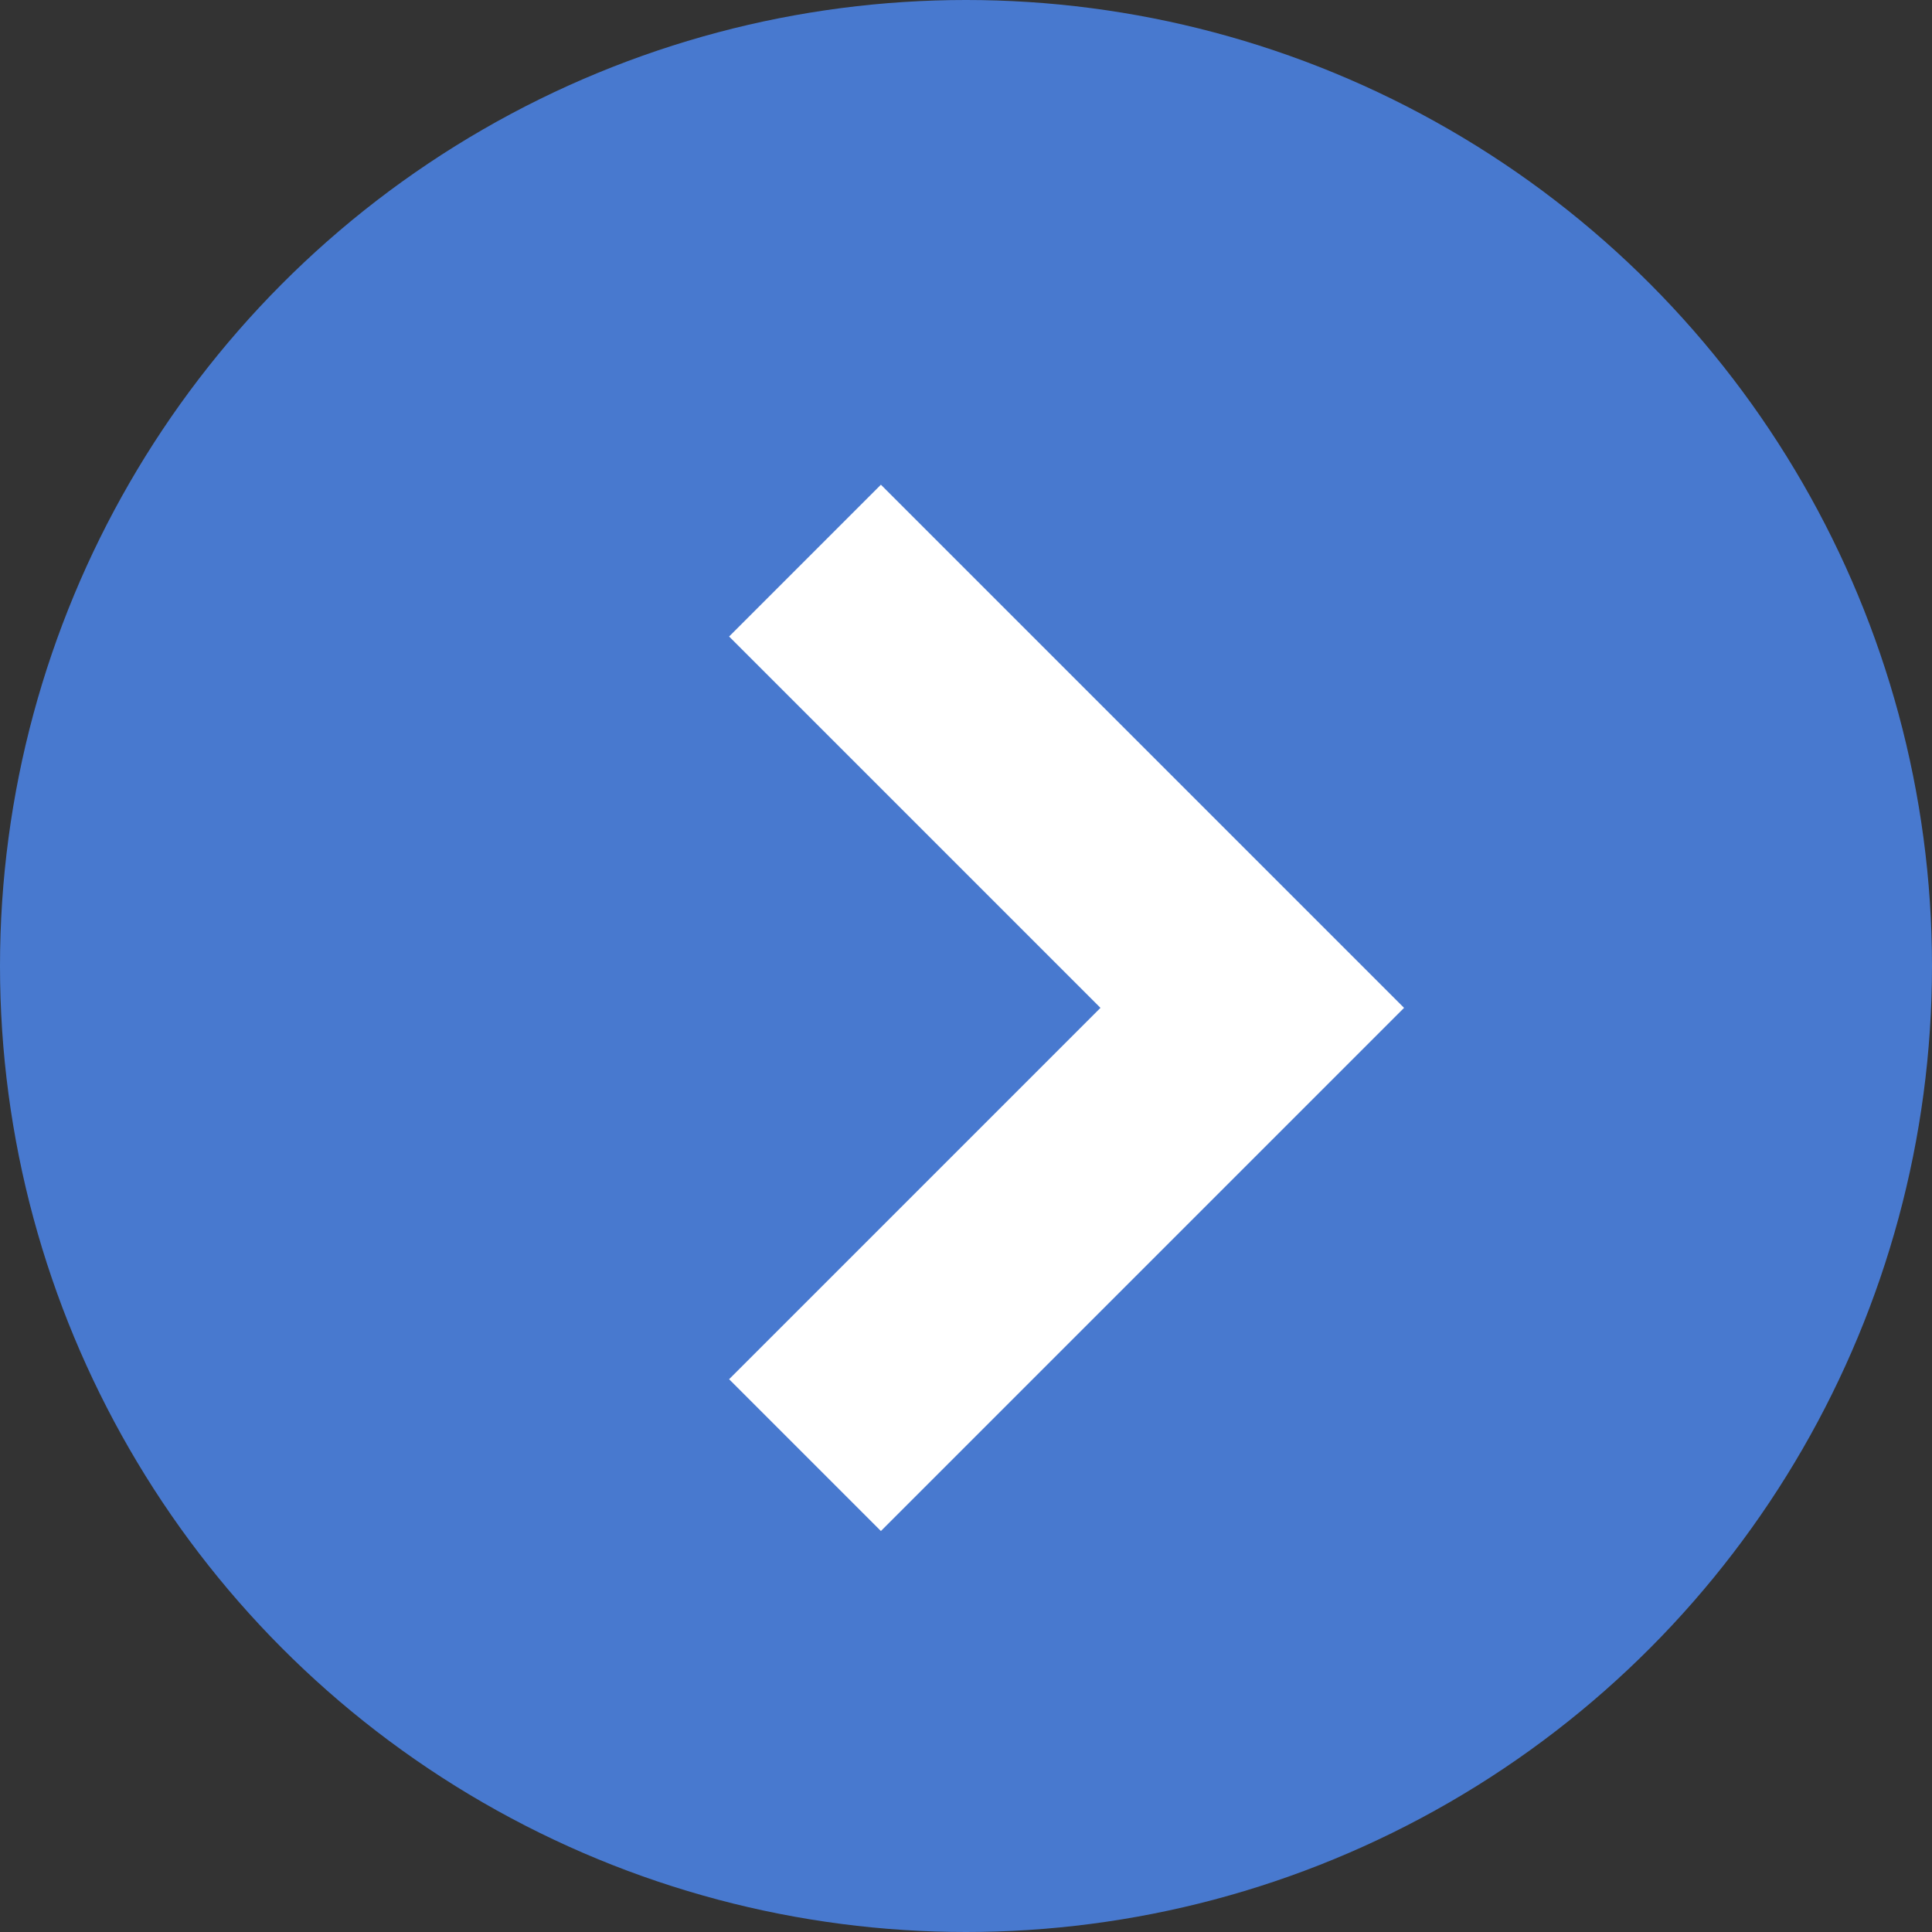 <svg xmlns="http://www.w3.org/2000/svg" width="18" height="18" viewBox="0 0 18 18">
  <rect x="0" y="0" width="18" height="18" fill="#333333" stroke="none"/>
  <g id="グループ_565" data-name="グループ 565" transform="translate(-440 -1707)">
    <circle id="楕円形_46" data-name="楕円形 46" cx="9" cy="9" r="9" transform="translate(440 1707)" fill="#4879cf"/>
    <path id="パス_1015" data-name="パス 1015" d="M13031.741,1966.72l4.167,4.167-4.167,4.167" transform="translate(-12584.241 -254.497)" fill="none" stroke="#fff" stroke-width="2"/>
  </g>
</svg>
